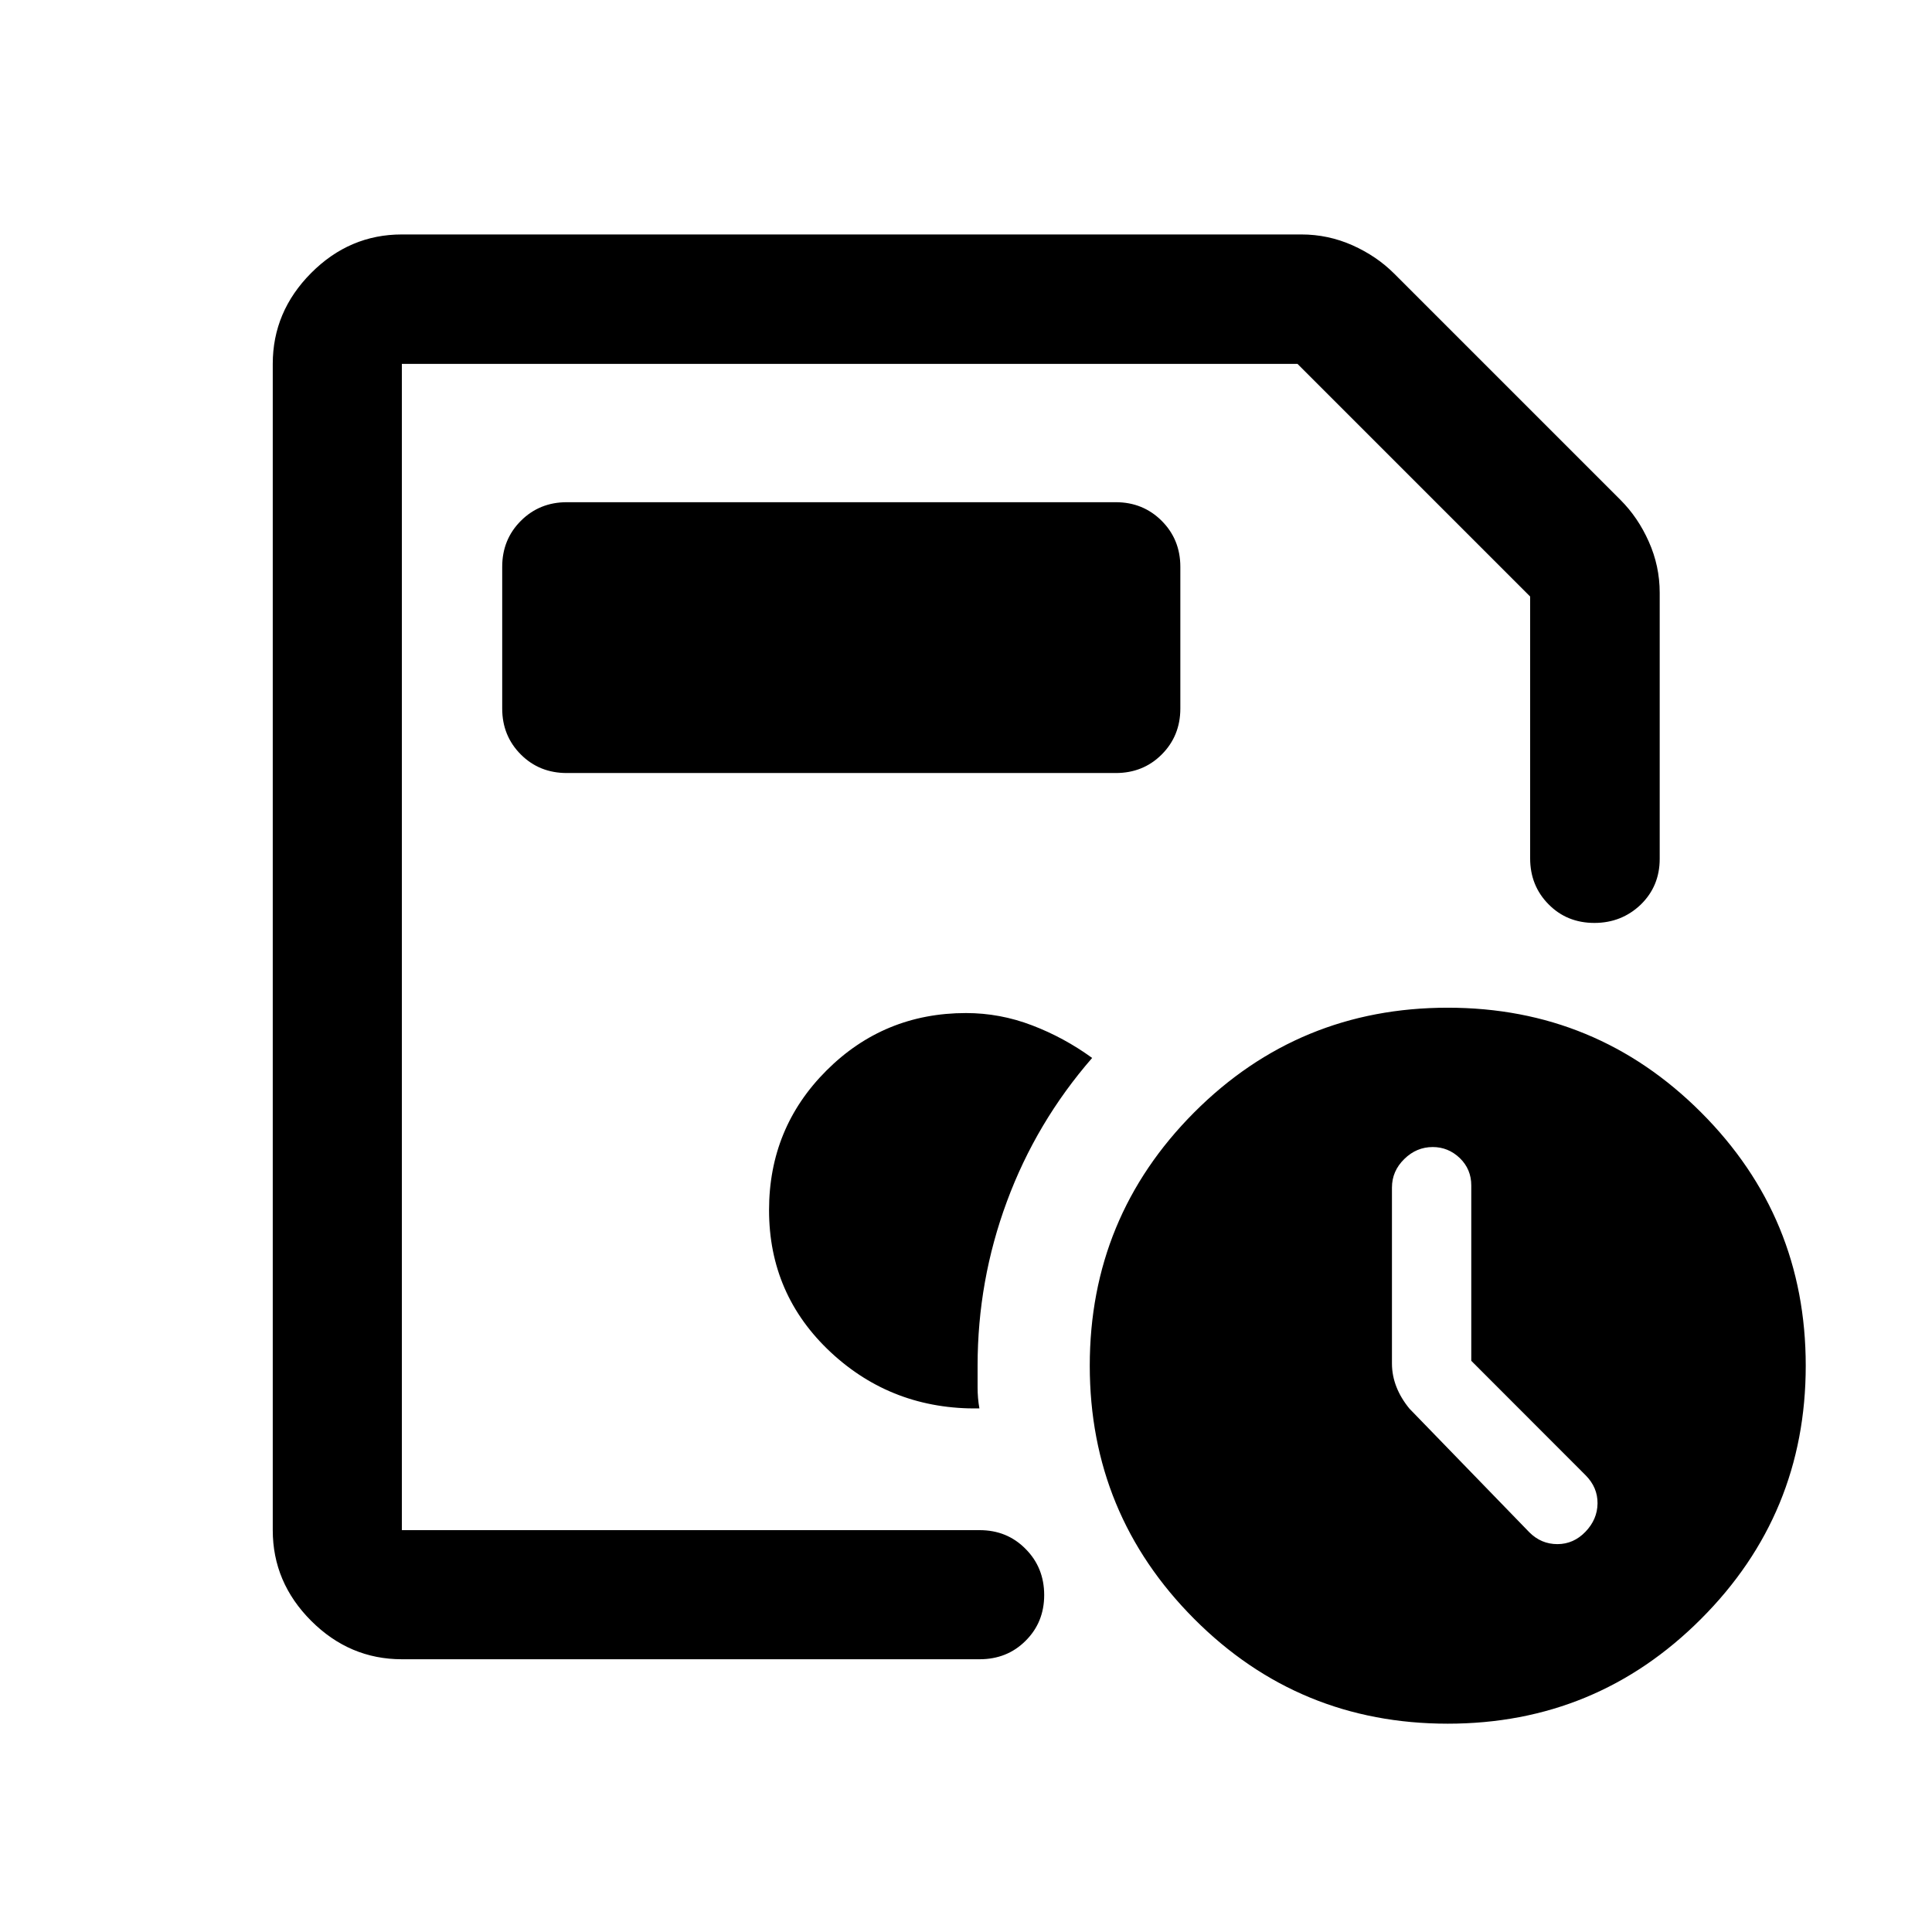 <svg width="17" height="17" viewBox="0 0 17 17" fill="none" xmlns="http://www.w3.org/2000/svg">
<path d="M3.536 13.464V3.202V7.942V7.867V13.464ZM3.536 14.6C3.229 14.6 2.963 14.487 2.738 14.262C2.513 14.037 2.4 13.771 2.4 13.464V3.202C2.4 2.895 2.513 2.628 2.738 2.402C2.963 2.176 3.229 2.063 3.536 2.063H11.451C11.608 2.063 11.758 2.095 11.9 2.158C12.043 2.222 12.165 2.305 12.267 2.407L14.26 4.4C14.362 4.502 14.445 4.624 14.508 4.766C14.572 4.909 14.604 5.059 14.604 5.216V7.557C14.604 7.718 14.548 7.852 14.437 7.96C14.325 8.067 14.189 8.121 14.029 8.121C13.868 8.121 13.733 8.066 13.626 7.957C13.518 7.848 13.464 7.713 13.464 7.553V5.249L11.417 3.202H3.536V13.464H8.62C8.781 13.464 8.916 13.519 9.024 13.629C9.133 13.738 9.188 13.874 9.188 14.035C9.188 14.196 9.133 14.33 9.024 14.438C8.916 14.546 8.781 14.6 8.62 14.6H3.536ZM12.739 15.167C11.865 15.167 11.121 14.86 10.508 14.245C9.896 13.631 9.589 12.888 9.589 12.017C9.589 11.145 9.896 10.402 10.508 9.788C11.121 9.174 11.865 8.867 12.739 8.867C13.611 8.867 14.354 9.174 14.968 9.788C15.582 10.402 15.889 11.145 15.889 12.017C15.889 12.888 15.582 13.631 14.968 14.245C14.354 14.86 13.611 15.167 12.739 15.167ZM12.946 11.974V10.431C12.946 10.335 12.912 10.255 12.845 10.19C12.777 10.125 12.697 10.093 12.607 10.093C12.512 10.093 12.428 10.128 12.357 10.198C12.284 10.269 12.248 10.353 12.248 10.45V11.997C12.248 12.07 12.262 12.139 12.288 12.205C12.314 12.271 12.352 12.334 12.402 12.395L13.457 13.483C13.526 13.552 13.608 13.587 13.704 13.587C13.799 13.587 13.882 13.55 13.951 13.478C14.02 13.406 14.056 13.323 14.057 13.229C14.058 13.135 14.023 13.052 13.951 12.98L12.946 11.974ZM4.987 6.802H9.818C9.978 6.802 10.113 6.748 10.222 6.639C10.331 6.53 10.386 6.395 10.386 6.235V4.987C10.386 4.827 10.331 4.692 10.222 4.583C10.113 4.474 9.978 4.419 9.818 4.419H4.987C4.827 4.419 4.692 4.474 4.583 4.583C4.474 4.692 4.419 4.827 4.419 4.987V6.235C4.419 6.395 4.474 6.53 4.583 6.639C4.692 6.748 4.827 6.802 4.987 6.802ZM8.618 12.393C8.607 12.332 8.602 12.27 8.602 12.207V12.017C8.602 11.518 8.688 11.036 8.86 10.572C9.032 10.107 9.282 9.686 9.61 9.309C9.446 9.19 9.27 9.094 9.081 9.022C8.893 8.95 8.699 8.914 8.5 8.914C8.019 8.914 7.609 9.083 7.272 9.42C6.935 9.757 6.767 10.166 6.767 10.648C6.767 11.144 6.948 11.561 7.31 11.899C7.672 12.236 8.108 12.401 8.618 12.393Z" fill="black"/>
</svg>
